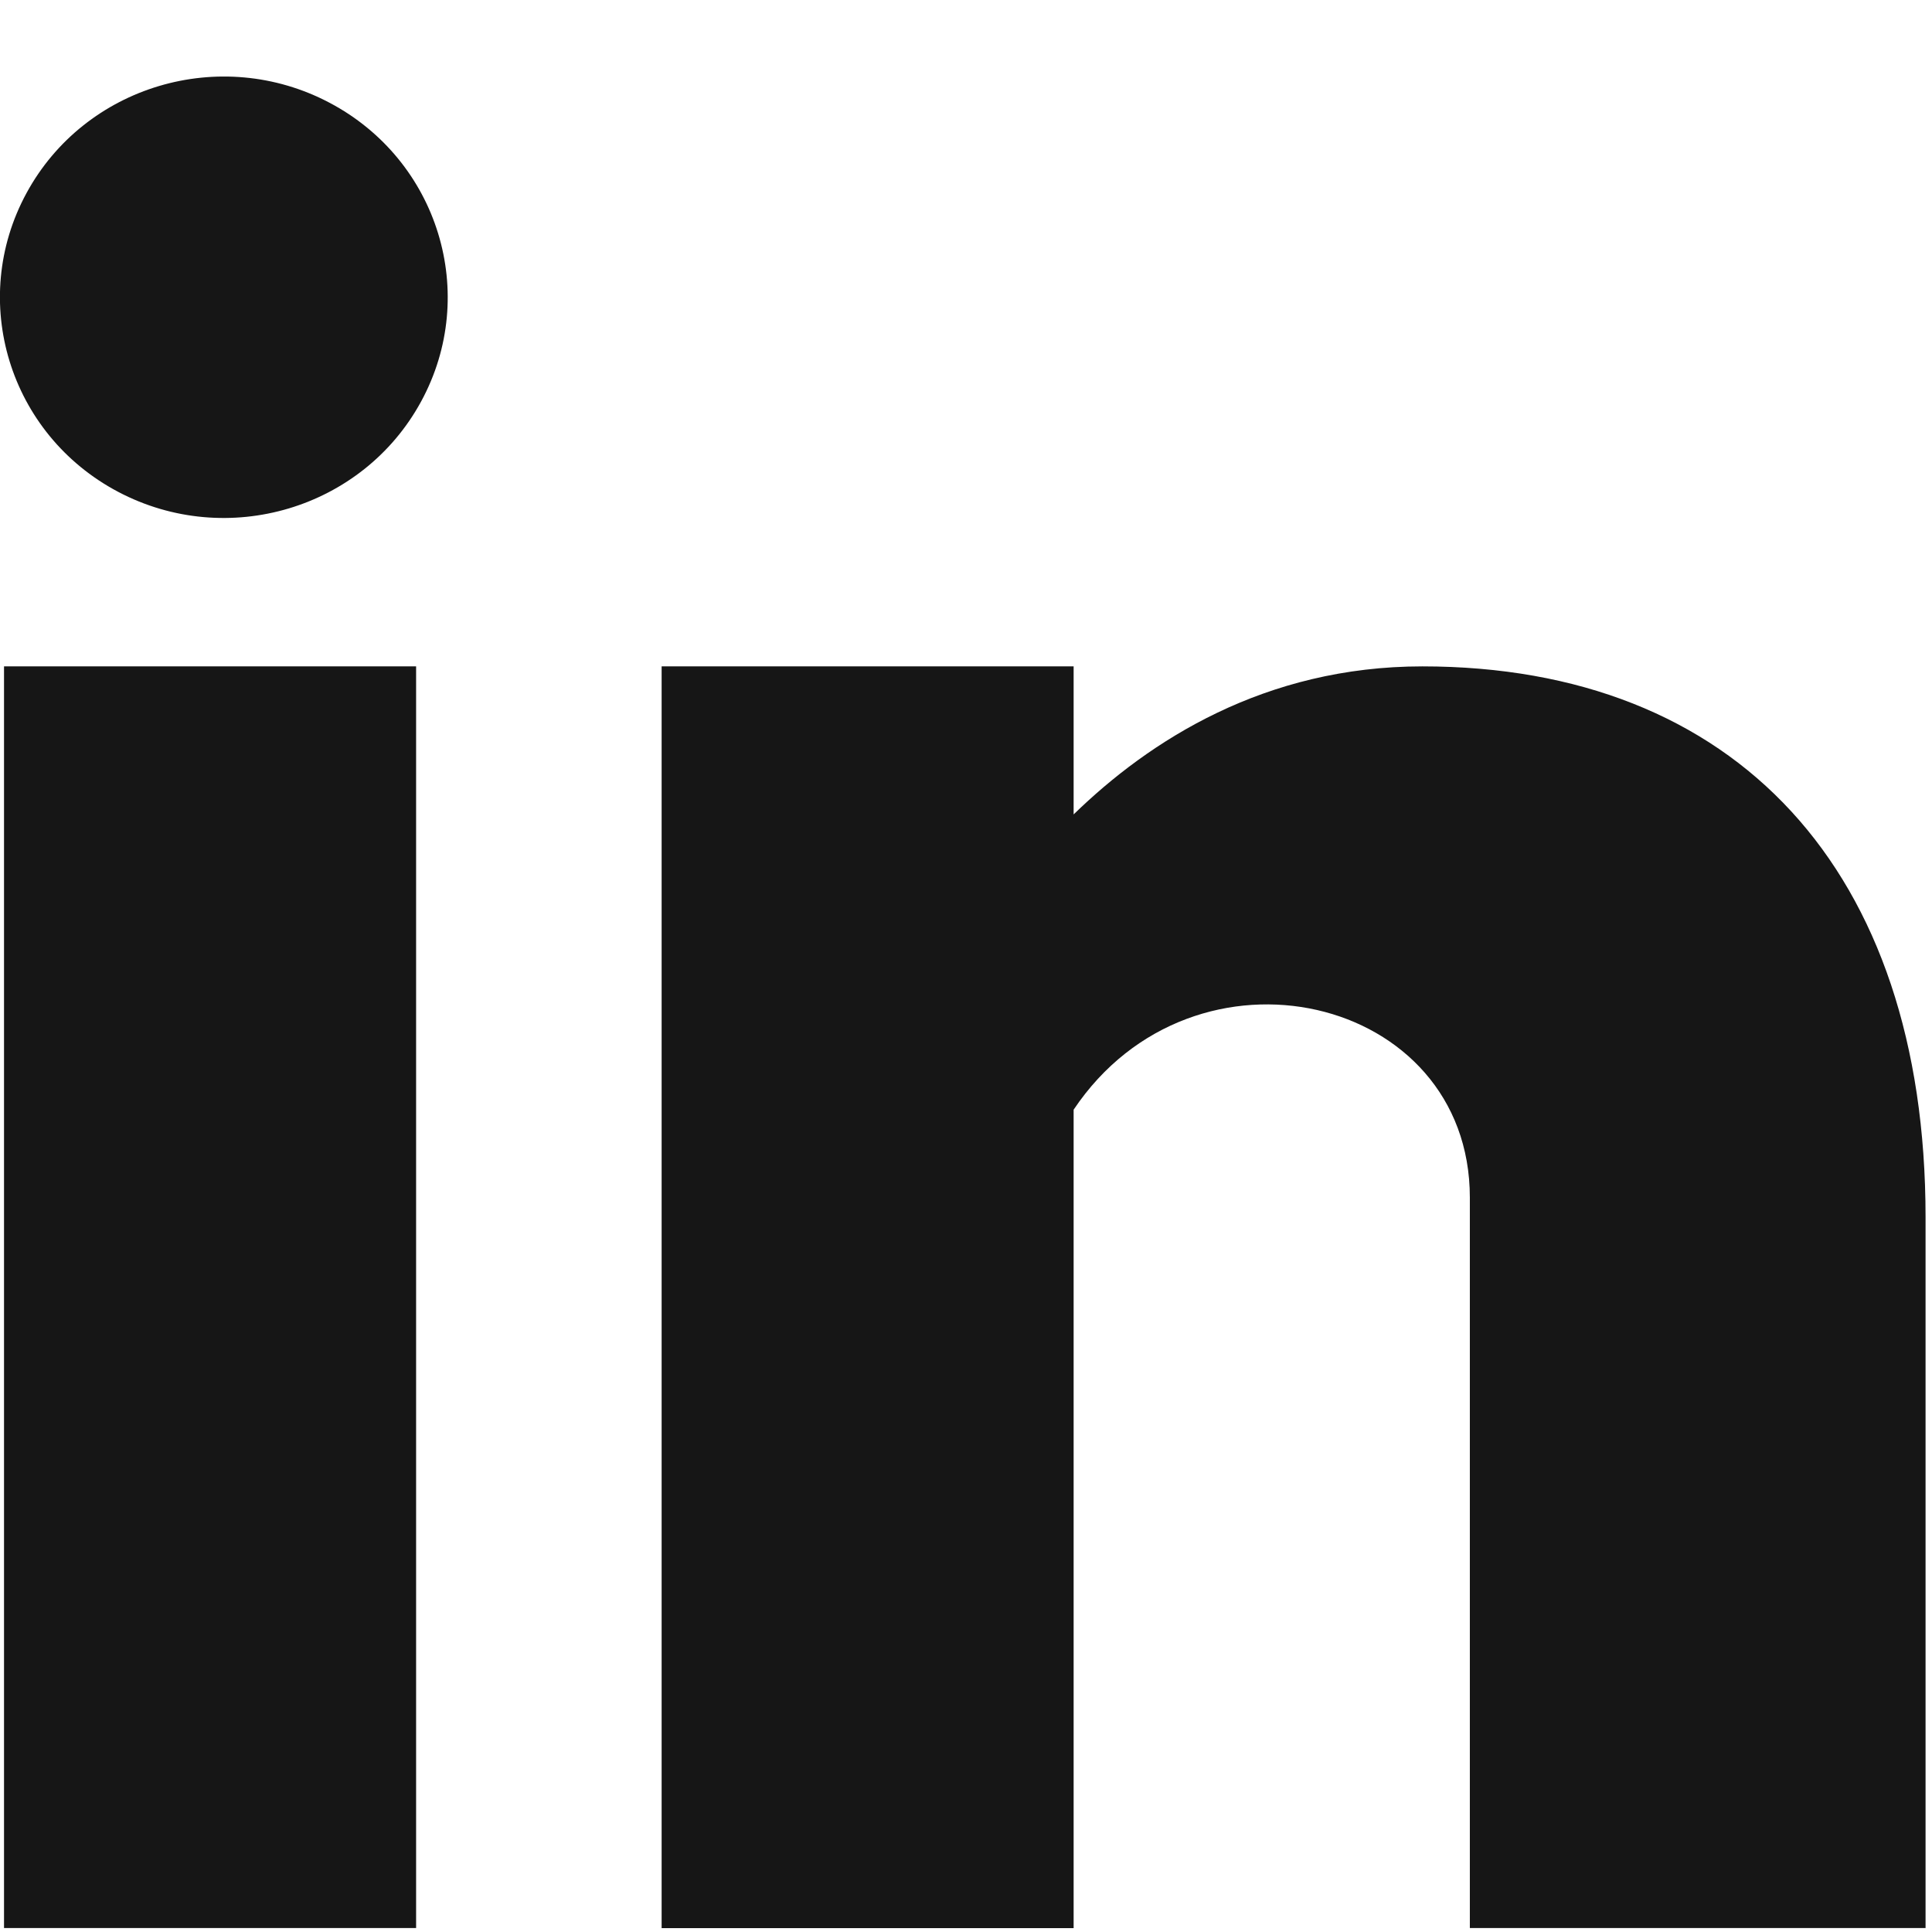 <?xml version="1.0" encoding="UTF-8"?> <svg xmlns="http://www.w3.org/2000/svg" width="24" height="24" viewBox="0 0 24 24" fill="none"><g clip-path="url(#clip0_112_1068)"><path d="M5.169 8.278H0.05V23.952H5.169V8.278Z" fill="#161616"></path><path d="M5.232 4.986C5.957 3.652 5.447 1.99 4.093 1.276C2.739 0.561 1.054 1.064 0.329 2.399C-0.396 3.734 0.114 5.395 1.468 6.11C2.822 6.824 4.507 6.321 5.232 4.986Z" fill="#161616"></path><path d="M23.92 23.951H18.259V14.877C18.259 12.352 14.834 11.551 13.337 13.785V23.952H8.219V8.278H13.337V10.117C14.279 9.2 15.711 8.278 17.669 8.278C21.557 8.278 23.92 10.802 23.92 15.12V23.952V23.951Z" fill="#161616"></path></g><defs><clipPath id="clip0_112_1068"><rect width="23.92" height="23" fill="white" transform="translate(0 0.951)"></rect></clipPath></defs></svg> 